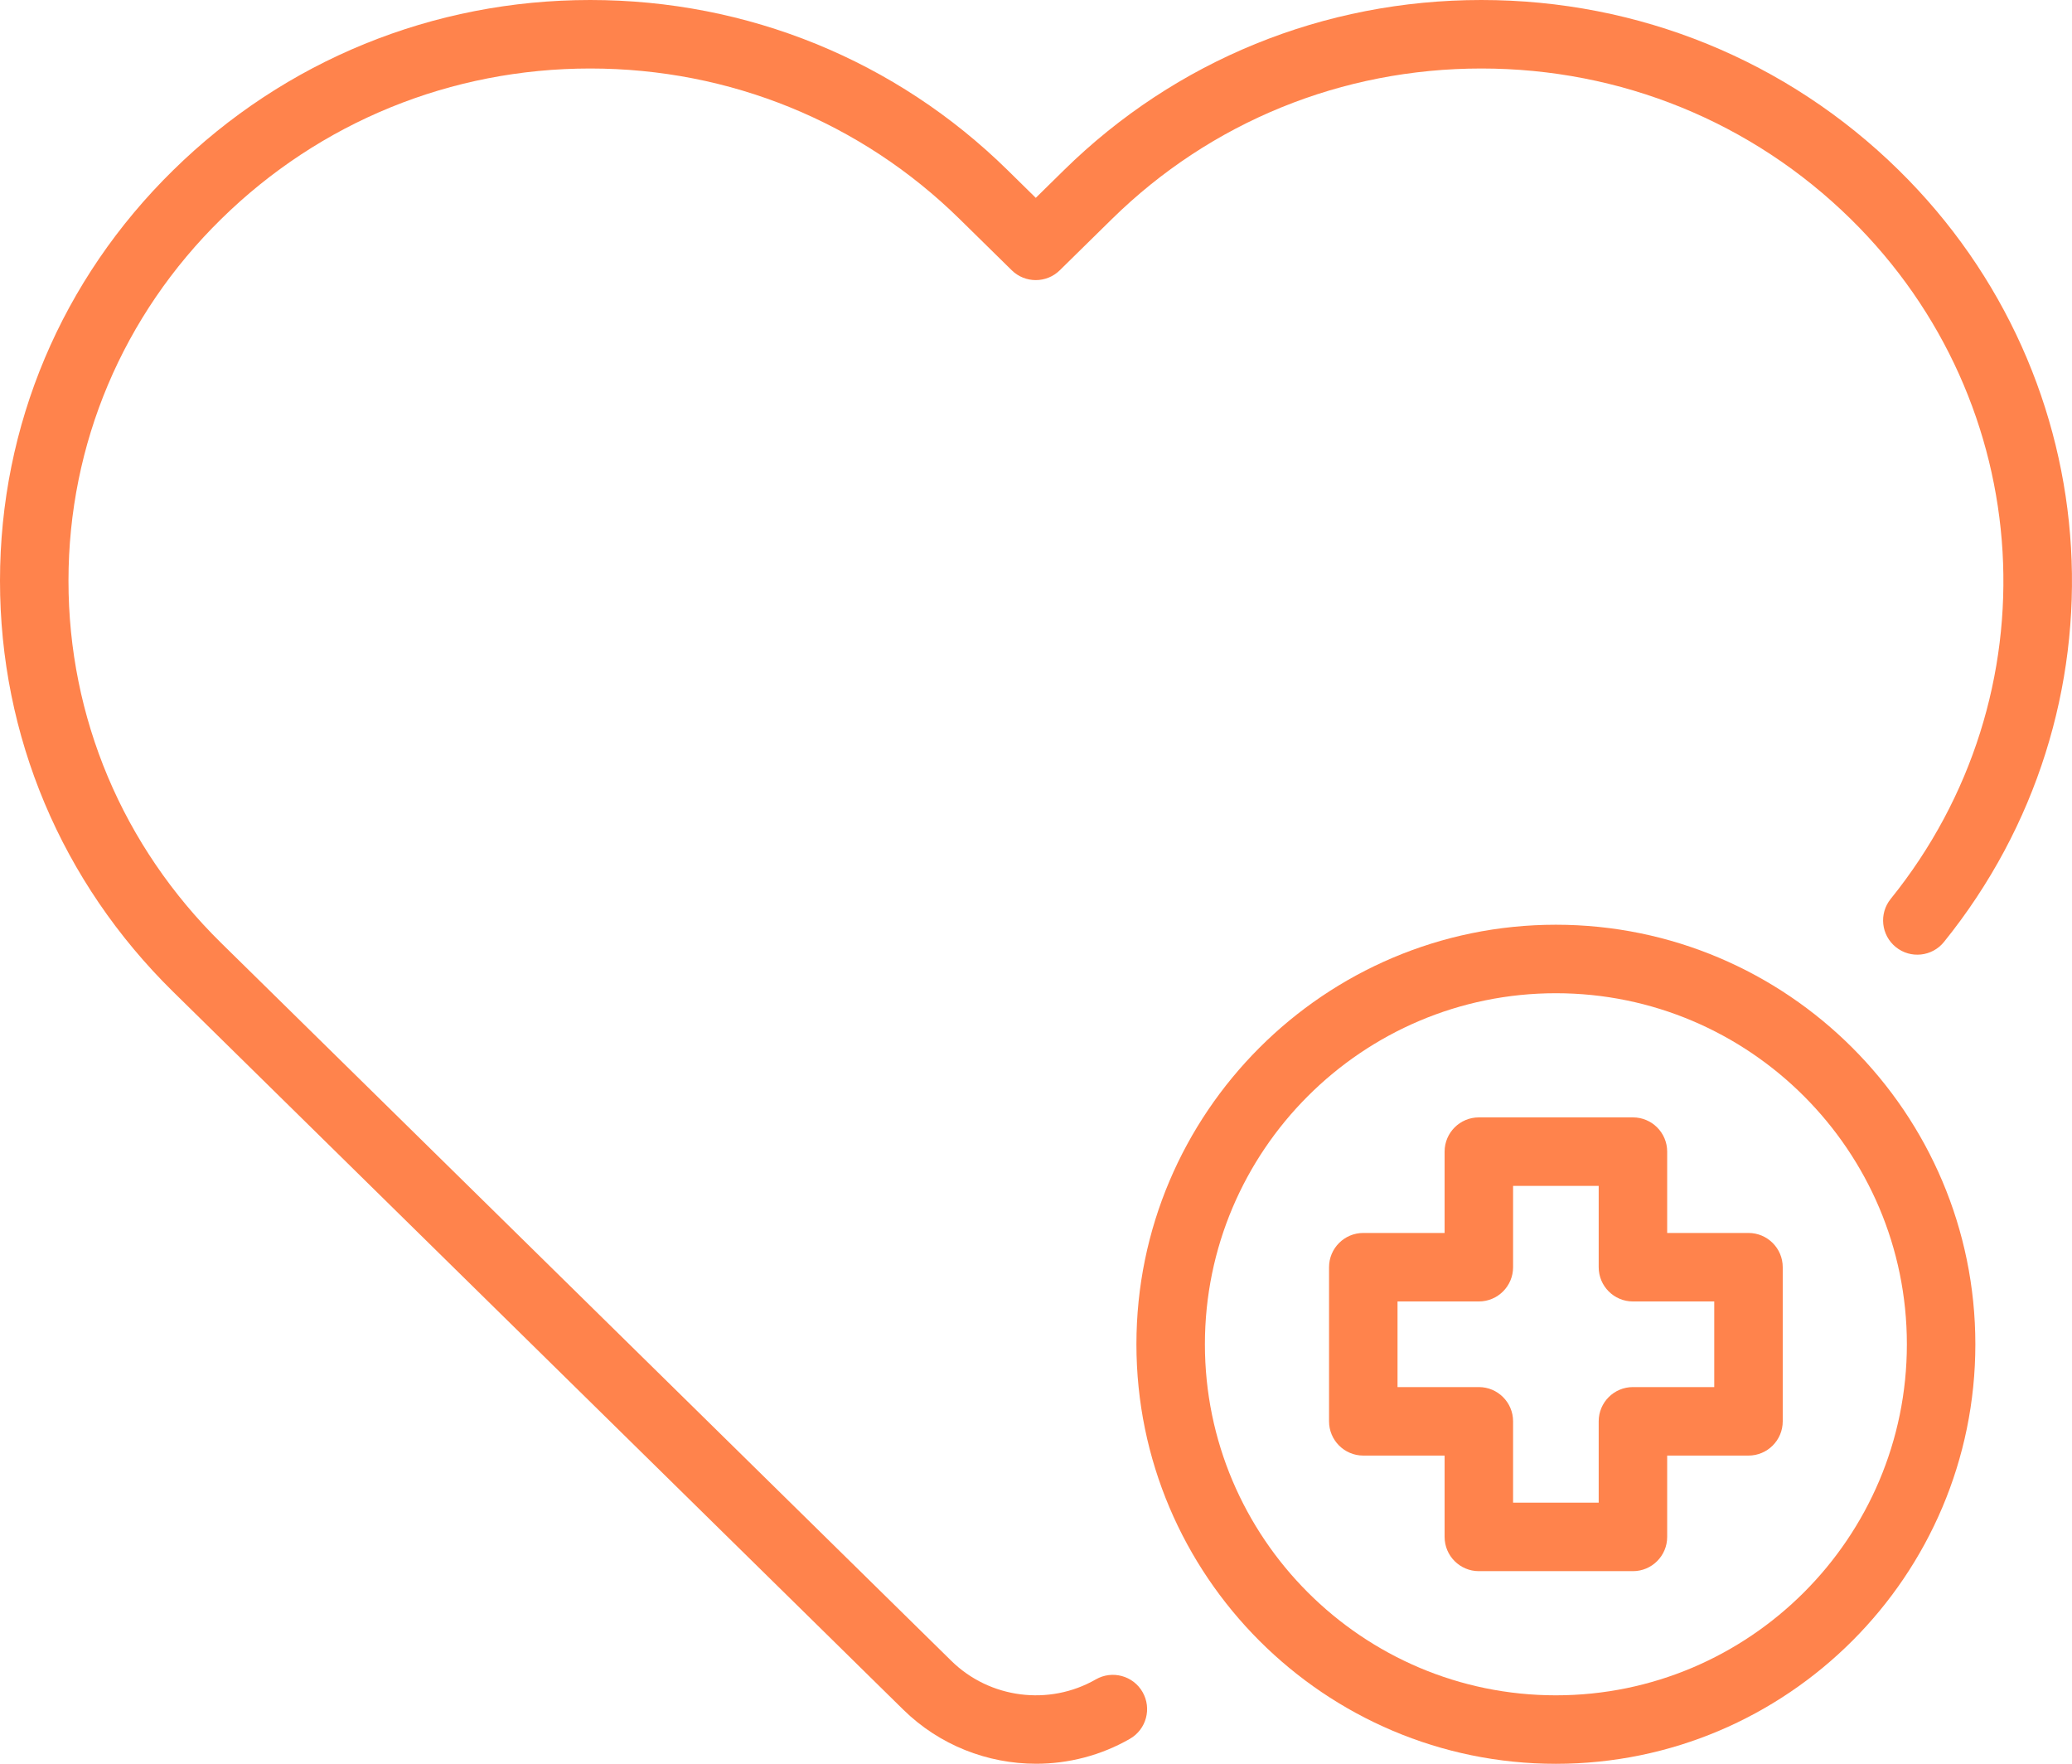 <svg xmlns="http://www.w3.org/2000/svg" id="a" width="90.281" height="76.839" viewBox="0 0 90.281 76.839"><defs><style>.b{fill:#ff834c;stroke-width:0px;}</style></defs><path class="b" d="m45.143,76.836c-2.113,0-4.208-.807-5.784-2.355L7.547,43.209C2.677,38.424-.003,32.062,0,25.294c.003-6.76,2.684-13.111,7.548-17.881C12.413,2.633,18.865,0,25.717,0c6.863,0,13.322,2.633,18.187,7.413l1.227,1.206,1.227-1.206c4.865-4.781,11.324-7.413,18.187-7.413s13.322,2.633,18.187,7.413c9.255,9.094,10.103,23.548,1.971,33.622-.517.641-1.457.742-2.098.224-.641-.518-.741-1.457-.224-2.098,7.163-8.873,6.414-21.606-1.74-29.619-4.304-4.229-10.02-6.558-16.096-6.558s-11.791,2.329-16.096,6.558l-2.273,2.233c-.58.57-1.511.57-2.091,0l-2.273-2.233c-4.304-4.229-10.02-6.558-16.095-6.558-6.065,0-11.775,2.329-16.079,6.558-4.289,4.207-6.652,9.801-6.654,15.753-.003,5.961,2.361,11.567,6.654,15.786l31.813,31.272c1.671,1.643,4.261,1.976,6.296.808.715-.41,1.627-.163,2.037.552.41.715.163,1.627-.552,2.037-1.274.731-2.686,1.086-4.09,1.086Z"></path><path class="b" d="m71.15,68.446h-6.714c-.824,0-1.492-.668-1.492-1.492v-3.543h-3.543c-.824,0-1.492-.668-1.492-1.492v-6.714c0-.824.668-1.492,1.492-1.492h3.543v-3.543c0-.824.668-1.492,1.492-1.492h6.714c.824,0,1.492.668,1.492,1.492v3.543h3.543c.824,0,1.492.668,1.492,1.492v6.714c0,.824-.668,1.492-1.492,1.492h-3.543v3.543c0,.824-.668,1.492-1.492,1.492Zm-5.222-2.984h3.73v-3.543c0-.824.668-1.492,1.492-1.492h3.543v-3.73h-3.543c-.824,0-1.492-.668-1.492-1.492v-3.543h-3.73v3.543c0,.824-.668,1.492-1.492,1.492h-3.543v3.73h3.543c.824,0,1.492.668,1.492,1.492v3.543Z"></path><path class="b" d="m67.793,76.839c-10.078,0-18.277-8.199-18.277-18.277s8.199-18.277,18.277-18.277,18.277,8.199,18.277,18.277-8.199,18.277-18.277,18.277Zm0-33.57c-8.433,0-15.293,6.861-15.293,15.293s6.861,15.293,15.293,15.293,15.293-6.861,15.293-15.293-6.861-15.293-15.293-15.293Z"></path></svg>